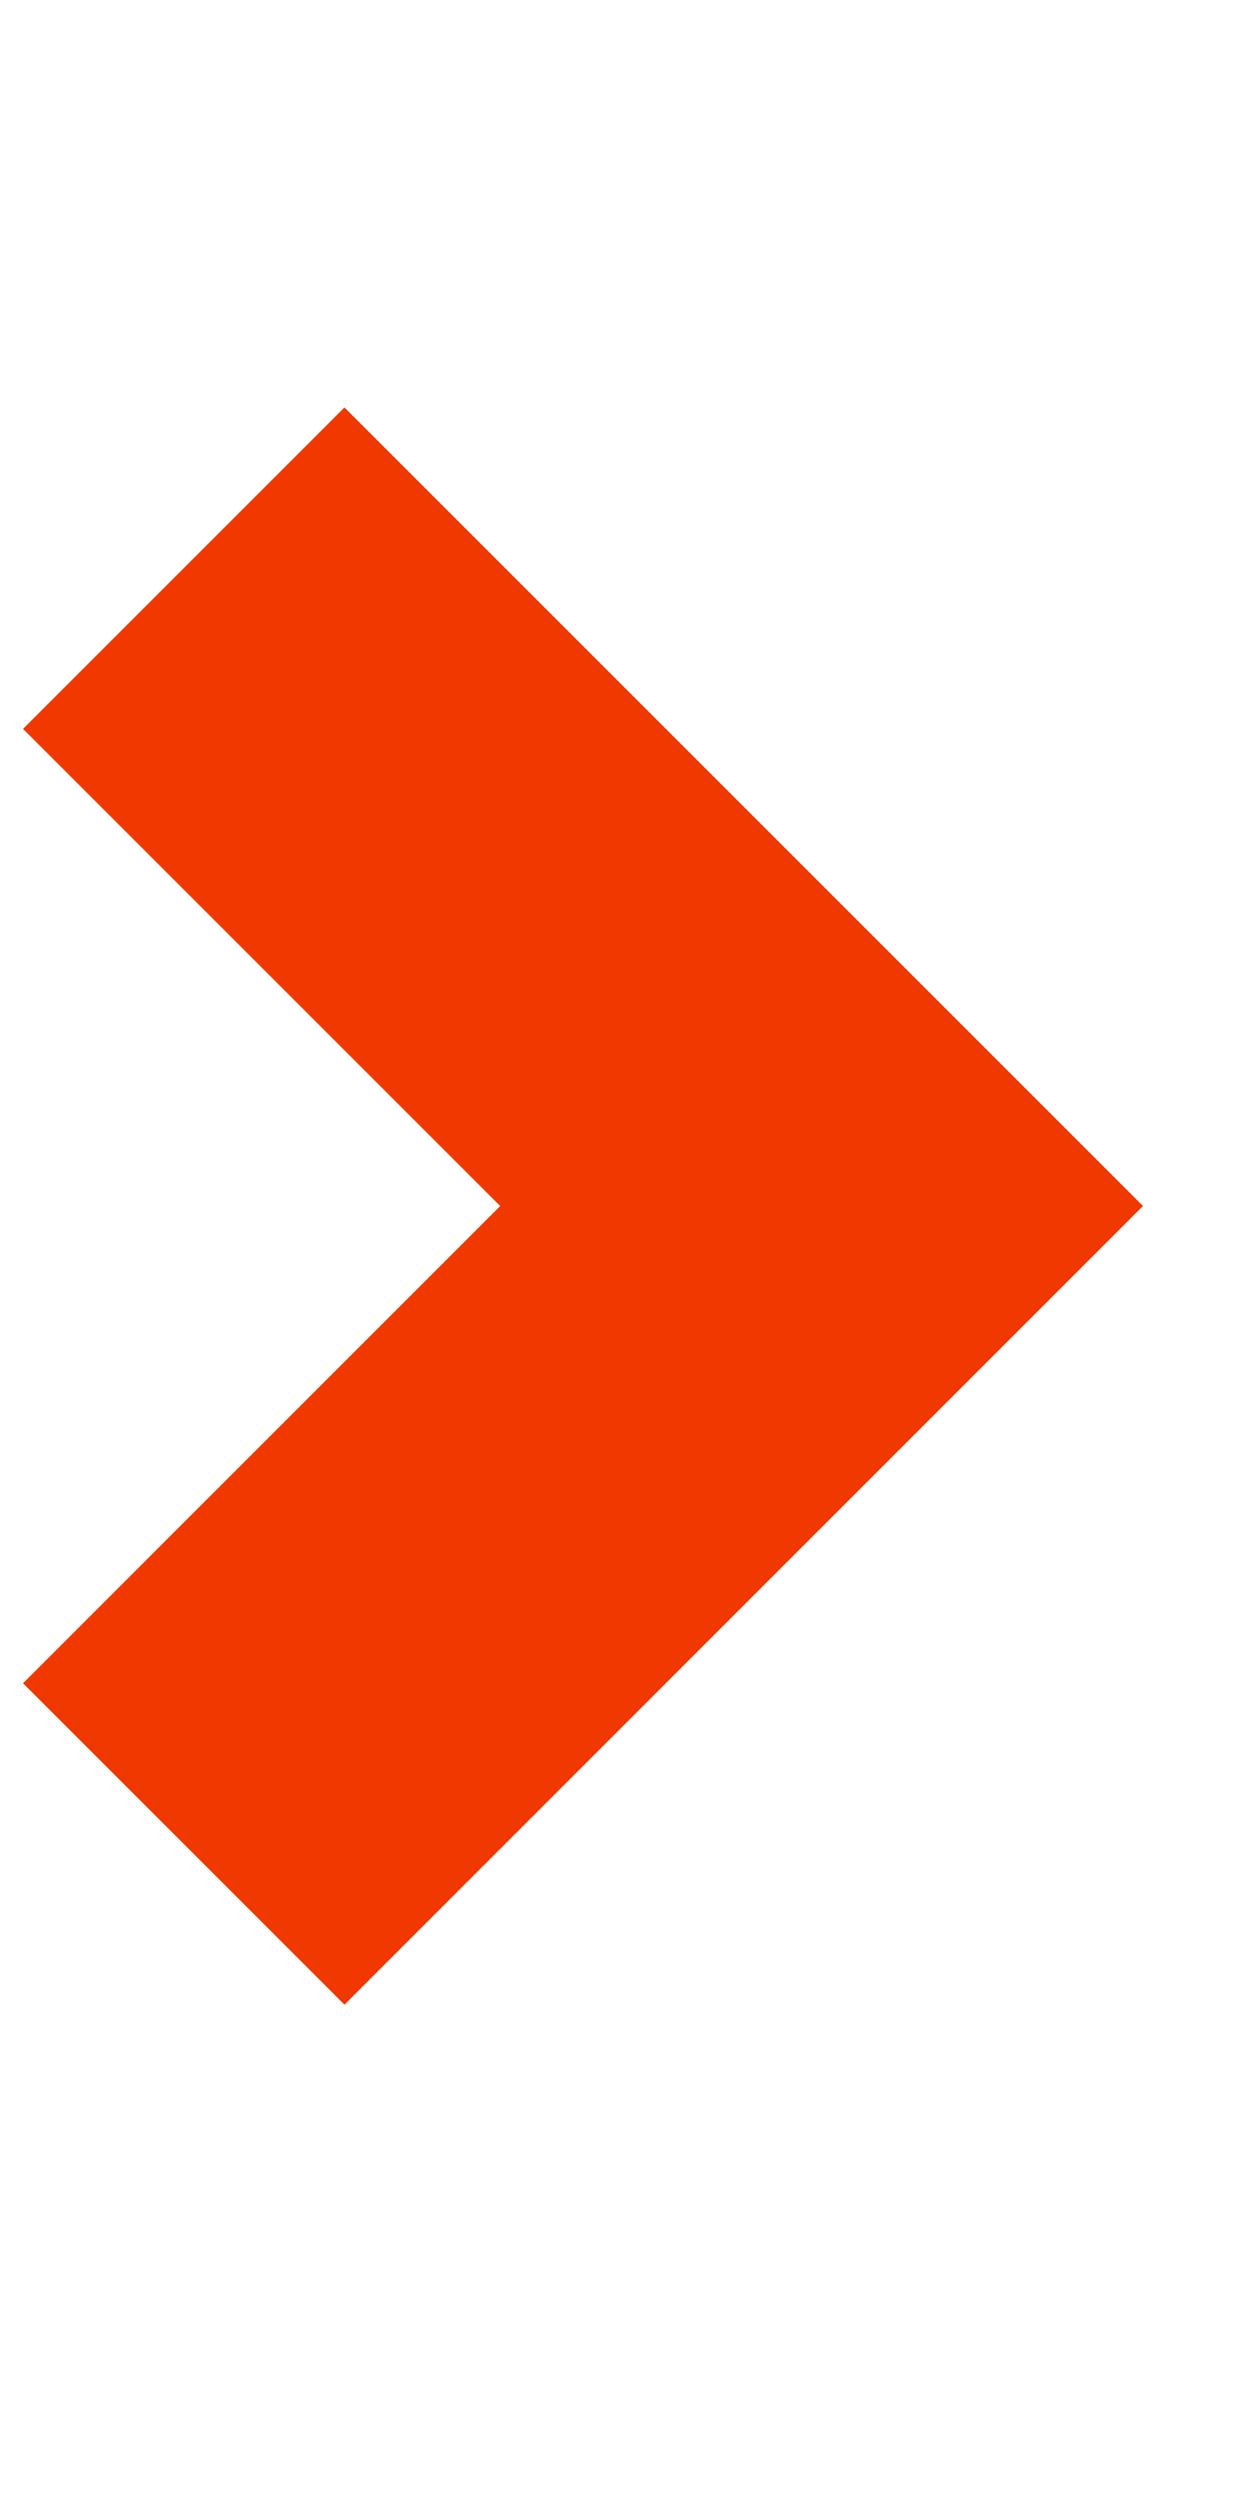 <?xml version="1.0" encoding="UTF-8"?> <svg xmlns="http://www.w3.org/2000/svg" width="11" height="22" viewBox="0 0 11 22" fill="none"><path d="M1.617 16.227L7.23 10.613L1.617 5" stroke="#F03800" stroke-width="4"></path></svg> 